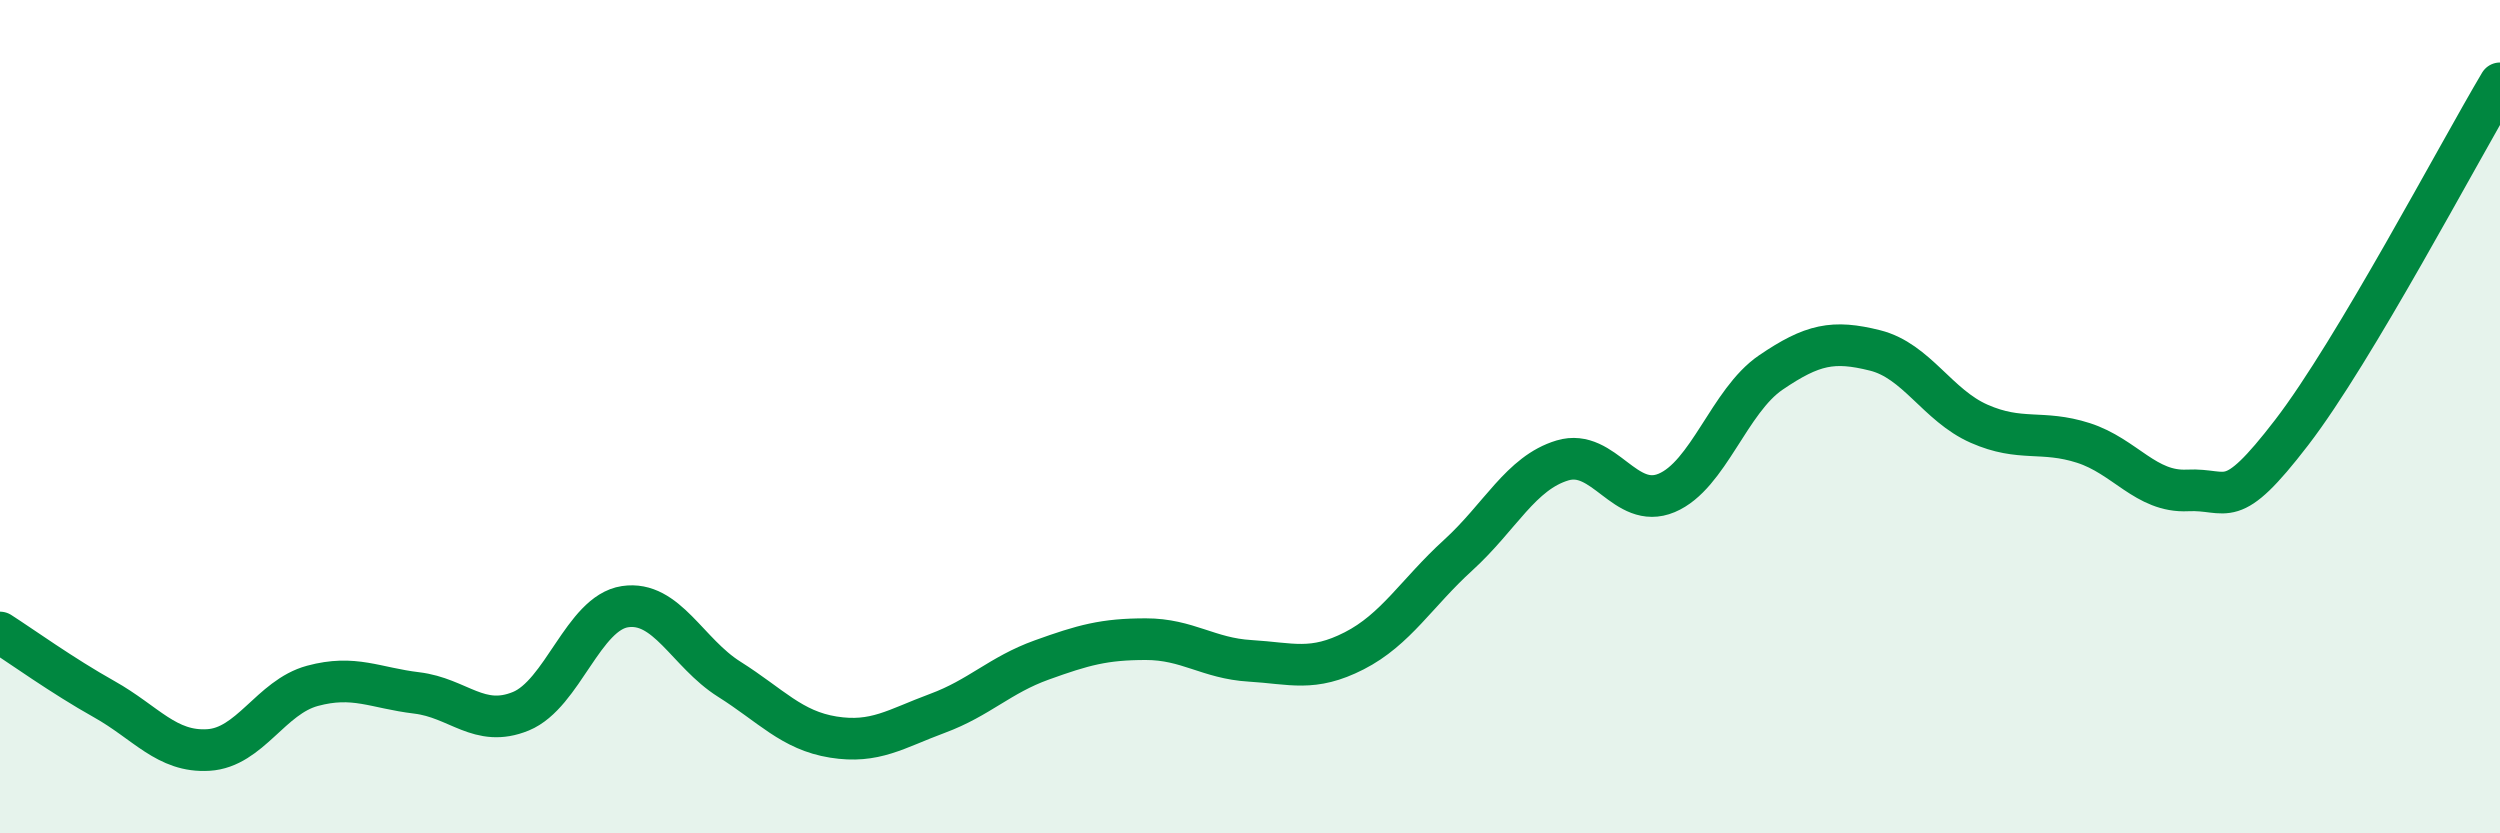 
    <svg width="60" height="20" viewBox="0 0 60 20" xmlns="http://www.w3.org/2000/svg">
      <path
        d="M 0,15.18 C 0.5,15.5 1.5,16.22 2.5,16.78 C 3.5,17.34 4,18.06 5,18 C 6,17.94 6.5,16.73 7.5,16.46 C 8.5,16.19 9,16.51 10,16.63 C 11,16.75 11.5,17.48 12.5,17.07 C 13.5,16.66 14,14.71 15,14.56 C 16,14.41 16.5,15.67 17.5,16.3 C 18.5,16.93 19,17.53 20,17.69 C 21,17.85 21.5,17.49 22.5,17.12 C 23.5,16.75 24,16.2 25,15.84 C 26,15.48 26.5,15.34 27.5,15.34 C 28.5,15.34 29,15.8 30,15.86 C 31,15.92 31.5,16.13 32.5,15.62 C 33.5,15.11 34,14.23 35,13.32 C 36,12.41 36.5,11.35 37.5,11.05 C 38.5,10.75 39,12.25 40,11.83 C 41,11.41 41.5,9.62 42.5,8.94 C 43.5,8.26 44,8.16 45,8.41 C 46,8.66 46.5,9.73 47.5,10.17 C 48.5,10.61 49,10.31 50,10.63 C 51,10.95 51.5,11.82 52.5,11.77 C 53.5,11.72 53.5,12.33 55,10.38 C 56.5,8.43 59,3.68 60,2L60 20L0 20Z"
        fill="#008740"
        opacity="0.1"
        stroke-linecap="round"
        stroke-linejoin="round"
      />
      <path
        d="M 0,15.18 C 0.5,15.5 1.5,16.22 2.5,16.78 C 3.5,17.34 4,18.06 5,18 C 6,17.94 6.5,16.73 7.5,16.46 C 8.5,16.19 9,16.51 10,16.63 C 11,16.75 11.5,17.48 12.5,17.07 C 13.5,16.66 14,14.71 15,14.56 C 16,14.41 16.5,15.67 17.5,16.3 C 18.5,16.93 19,17.53 20,17.69 C 21,17.85 21.5,17.49 22.5,17.12 C 23.5,16.75 24,16.2 25,15.84 C 26,15.48 26.5,15.34 27.5,15.34 C 28.5,15.34 29,15.8 30,15.86 C 31,15.92 31.5,16.13 32.5,15.62 C 33.5,15.11 34,14.23 35,13.32 C 36,12.41 36.5,11.35 37.5,11.05 C 38.5,10.75 39,12.25 40,11.83 C 41,11.41 41.5,9.62 42.5,8.94 C 43.5,8.26 44,8.16 45,8.41 C 46,8.66 46.5,9.73 47.5,10.17 C 48.5,10.61 49,10.31 50,10.63 C 51,10.95 51.5,11.82 52.5,11.77 C 53.5,11.72 53.5,12.33 55,10.38 C 56.5,8.43 59,3.68 60,2"
        stroke="#008740"
        stroke-width="1"
        fill="none"
        stroke-linecap="round"
        stroke-linejoin="round"
      />
    </svg>
  